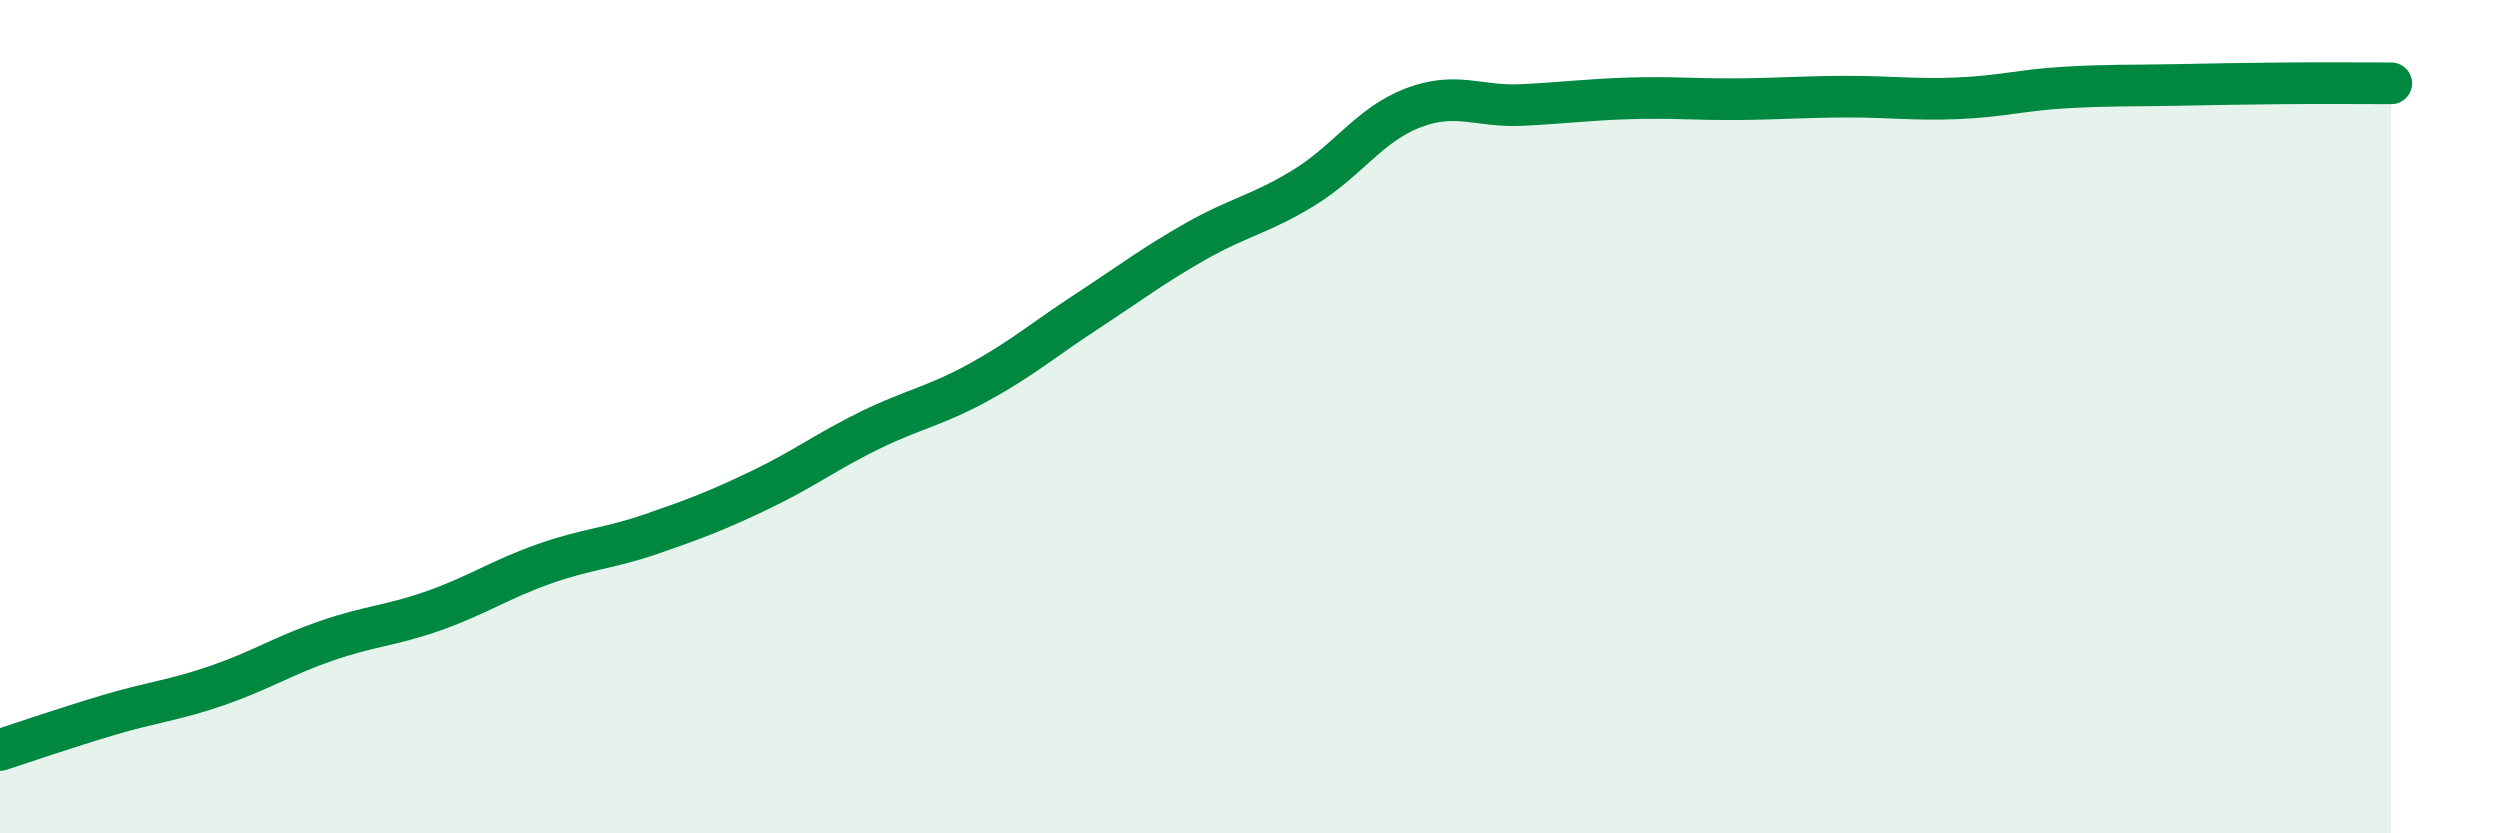 
    <svg width="60" height="20" viewBox="0 0 60 20" xmlns="http://www.w3.org/2000/svg">
      <path
        d="M 0,18 C 0.52,17.83 1.57,17.47 2.61,17.16 C 3.65,16.85 4.18,16.81 5.22,16.45 C 6.26,16.09 6.79,15.74 7.83,15.38 C 8.87,15.02 9.39,15.02 10.43,14.65 C 11.47,14.28 12,13.91 13.04,13.54 C 14.08,13.17 14.61,13.17 15.65,12.81 C 16.69,12.45 17.22,12.25 18.26,11.75 C 19.3,11.25 19.83,10.84 20.87,10.33 C 21.91,9.82 22.44,9.75 23.48,9.18 C 24.52,8.61 25.05,8.15 26.09,7.47 C 27.13,6.79 27.66,6.38 28.7,5.79 C 29.74,5.2 30.26,5.14 31.3,4.5 C 32.34,3.86 32.87,2.99 33.91,2.59 C 34.95,2.19 35.48,2.57 36.52,2.52 C 37.56,2.47 38.09,2.39 39.13,2.36 C 40.17,2.33 40.7,2.39 41.74,2.38 C 42.78,2.37 43.31,2.32 44.35,2.32 C 45.39,2.32 45.92,2.4 46.96,2.36 C 48,2.32 48.53,2.16 49.57,2.1 C 50.61,2.04 51.13,2.06 52.17,2.04 C 53.21,2.02 53.74,2.01 54.78,2 C 55.82,1.99 56.87,2 57.39,2L57.39 20L0 20Z"
        fill="#008740"
        opacity="0.1"
        stroke-linecap="round"
        stroke-linejoin="round"
      />
      <path
        d="M 0,18 C 0.52,17.83 1.57,17.47 2.61,17.16 C 3.65,16.85 4.18,16.81 5.22,16.45 C 6.26,16.09 6.79,15.74 7.83,15.38 C 8.87,15.02 9.39,15.02 10.43,14.65 C 11.47,14.28 12,13.91 13.04,13.54 C 14.08,13.17 14.61,13.17 15.65,12.81 C 16.69,12.45 17.22,12.25 18.26,11.75 C 19.3,11.25 19.83,10.84 20.87,10.33 C 21.91,9.82 22.44,9.75 23.48,9.18 C 24.52,8.61 25.05,8.15 26.09,7.47 C 27.13,6.79 27.66,6.38 28.7,5.79 C 29.74,5.2 30.26,5.14 31.3,4.5 C 32.34,3.86 32.87,2.99 33.91,2.59 C 34.95,2.19 35.48,2.57 36.52,2.52 C 37.56,2.47 38.09,2.39 39.13,2.36 C 40.17,2.33 40.7,2.39 41.74,2.38 C 42.78,2.37 43.31,2.32 44.35,2.32 C 45.39,2.32 45.92,2.4 46.96,2.36 C 48,2.32 48.53,2.16 49.57,2.1 C 50.61,2.04 51.13,2.06 52.17,2.04 C 53.21,2.02 53.74,2.01 54.78,2 C 55.82,1.99 56.87,2 57.39,2"
        stroke="#008740"
        stroke-width="1"
        fill="none"
        stroke-linecap="round"
        stroke-linejoin="round"
      />
    </svg>
  